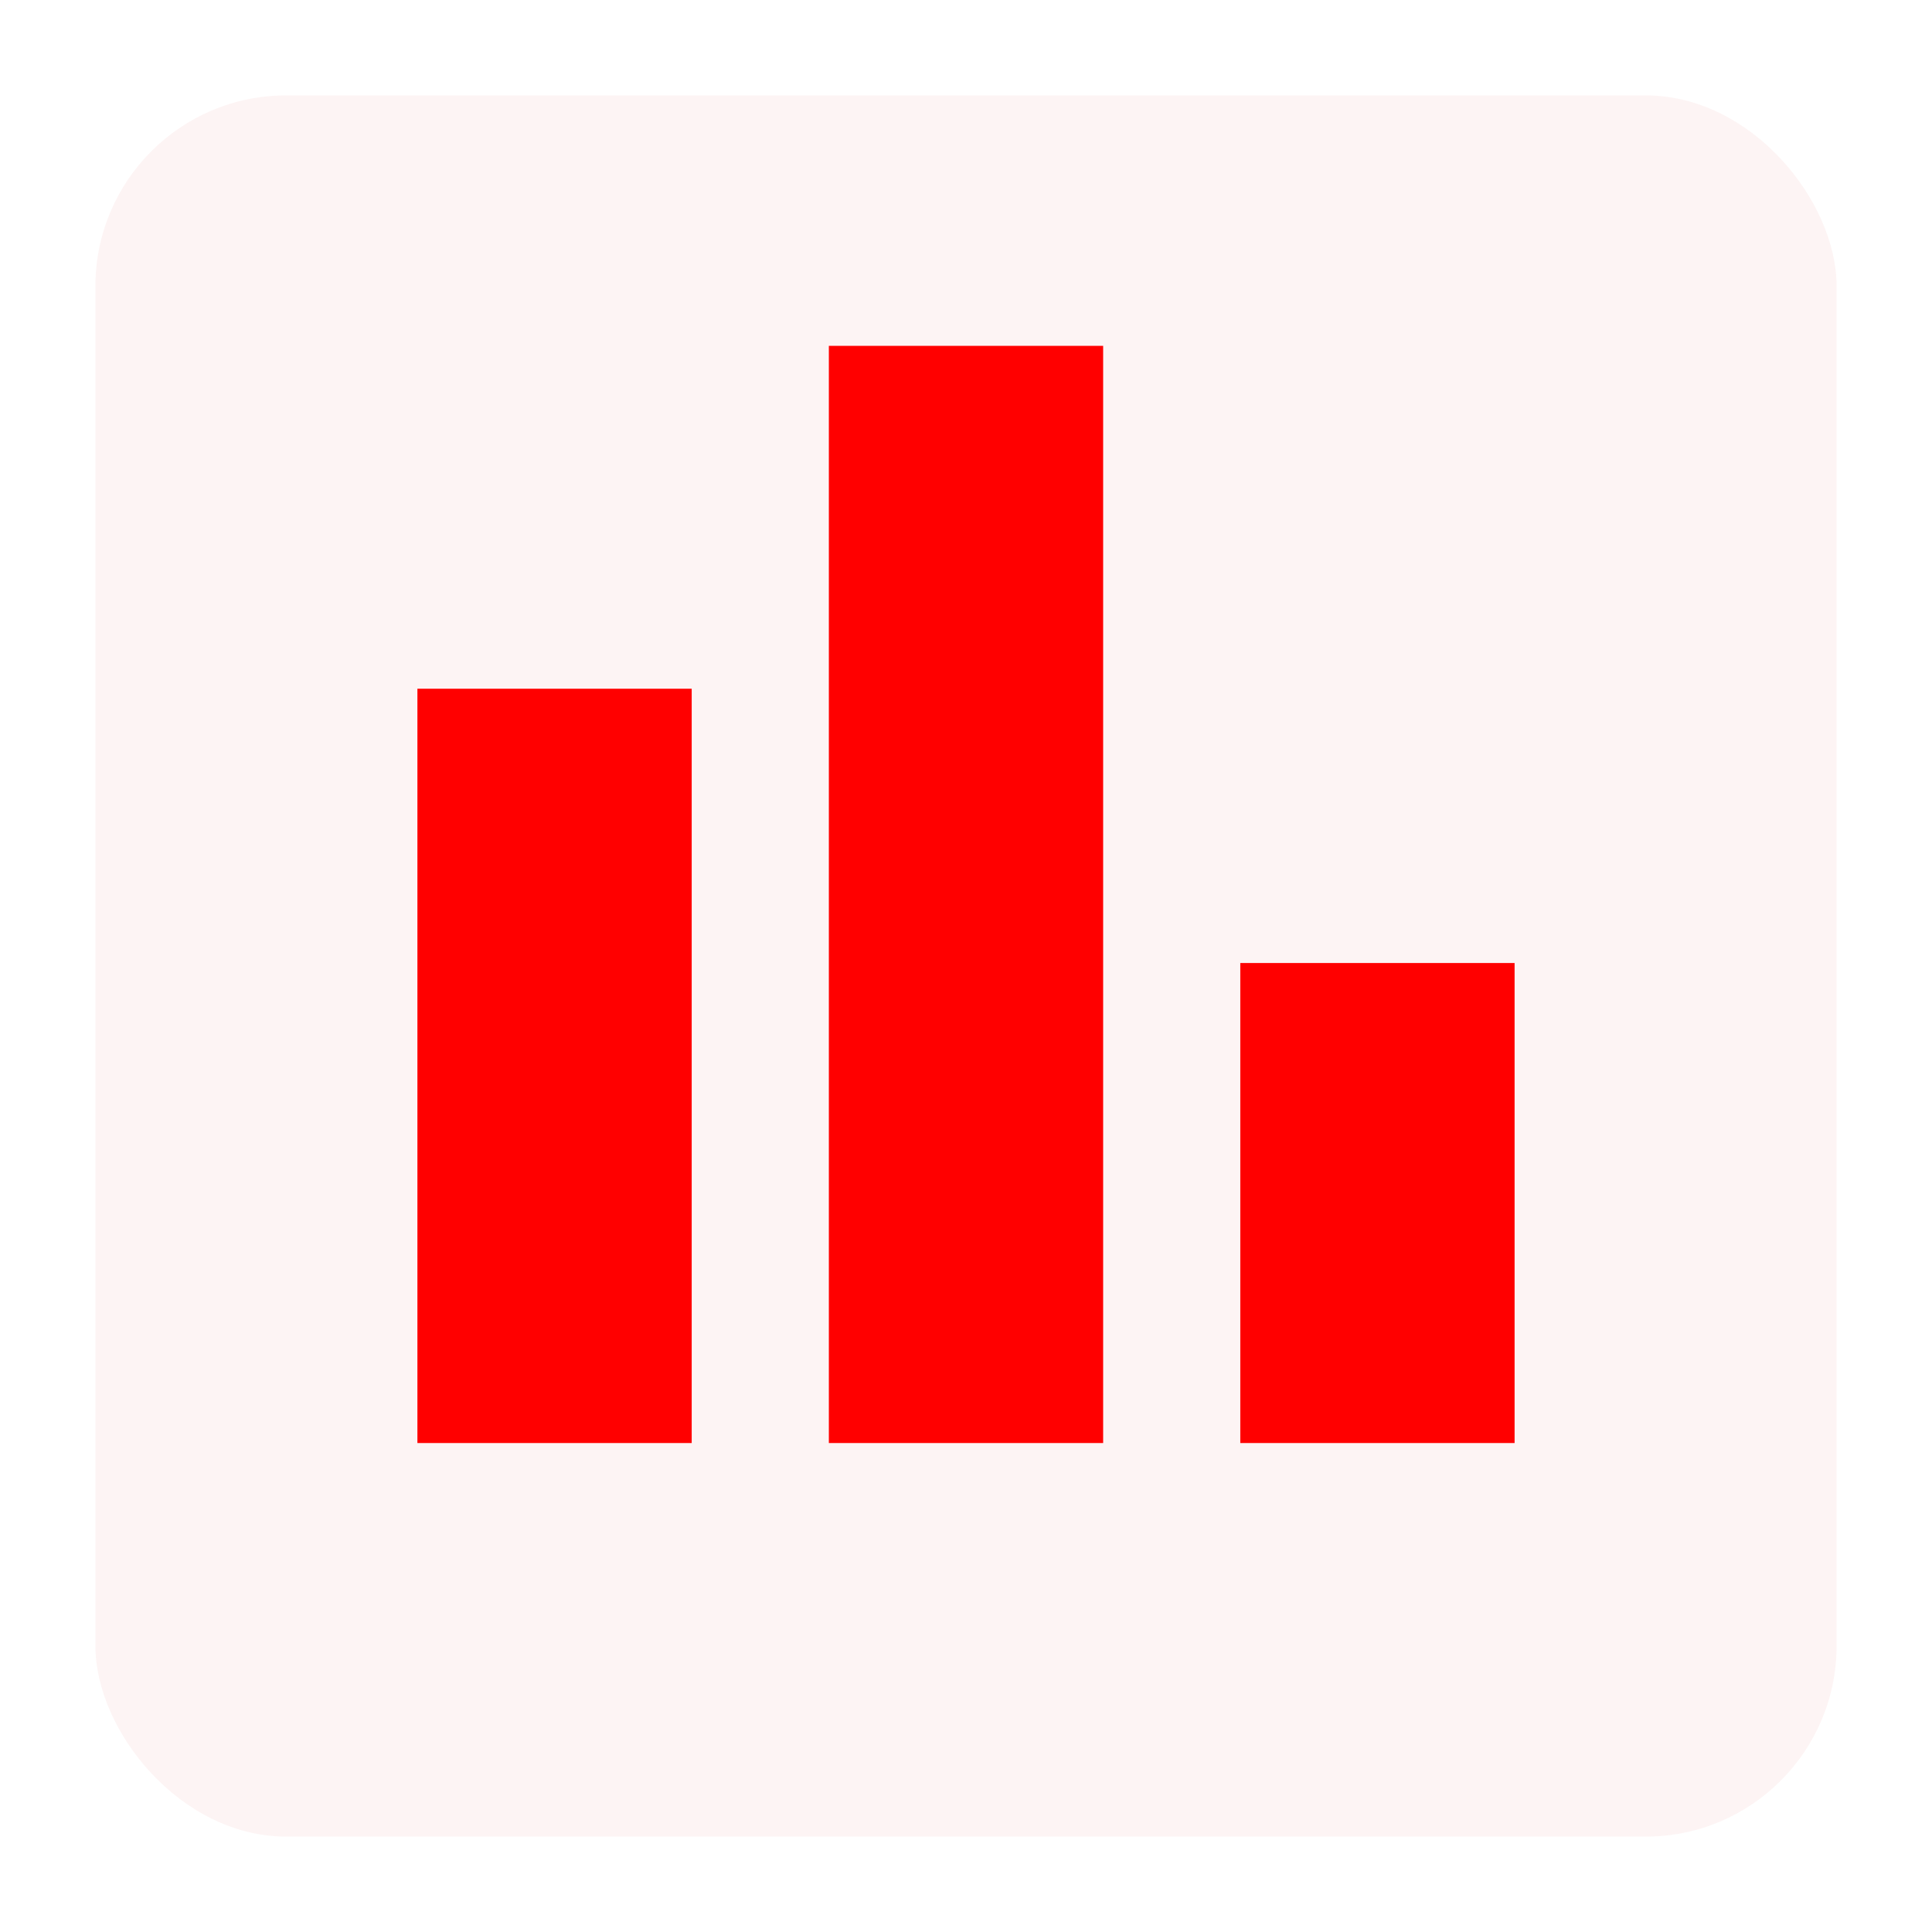 <svg width="81" height="81" viewBox="0 0 81 81" fill="none" xmlns="http://www.w3.org/2000/svg">
<g filter="url(#filter0_d_2165_24)">
<rect x="4" y="1" width="73" height="73" rx="8" fill="#FDF4F4"/>
</g>
<path d="M52 60.5V40.375H63.5V60.5H52ZM34.75 60.5V14.5H46.25V60.5H34.75ZM17.5 60.5V28.875H29V60.5H17.5Z" fill="#FF0000"/>
<defs>
<filter id="filter0_d_2165_24" x="0" y="0" width="81" height="81" filterUnits="userSpaceOnUse" color-interpolation-filters="sRGB">
<feFlood flood-opacity="0" result="BackgroundImageFix"/>
<feColorMatrix in="SourceAlpha" type="matrix" values="0 0 0 0 0 0 0 0 0 0 0 0 0 0 0 0 0 0 127 0" result="hardAlpha"/>
<feOffset dy="3"/>
<feGaussianBlur stdDeviation="2"/>
<feComposite in2="hardAlpha" operator="out"/>
<feColorMatrix type="matrix" values="0 0 0 0 0 0 0 0 0 0 0 0 0 0 0 0 0 0 0.12 0"/>
<feBlend mode="normal" in2="BackgroundImageFix" result="effect1_dropShadow_2165_24"/>
<feBlend mode="normal" in="SourceGraphic" in2="effect1_dropShadow_2165_24" result="shape"/>
</filter>
</defs>
</svg>
